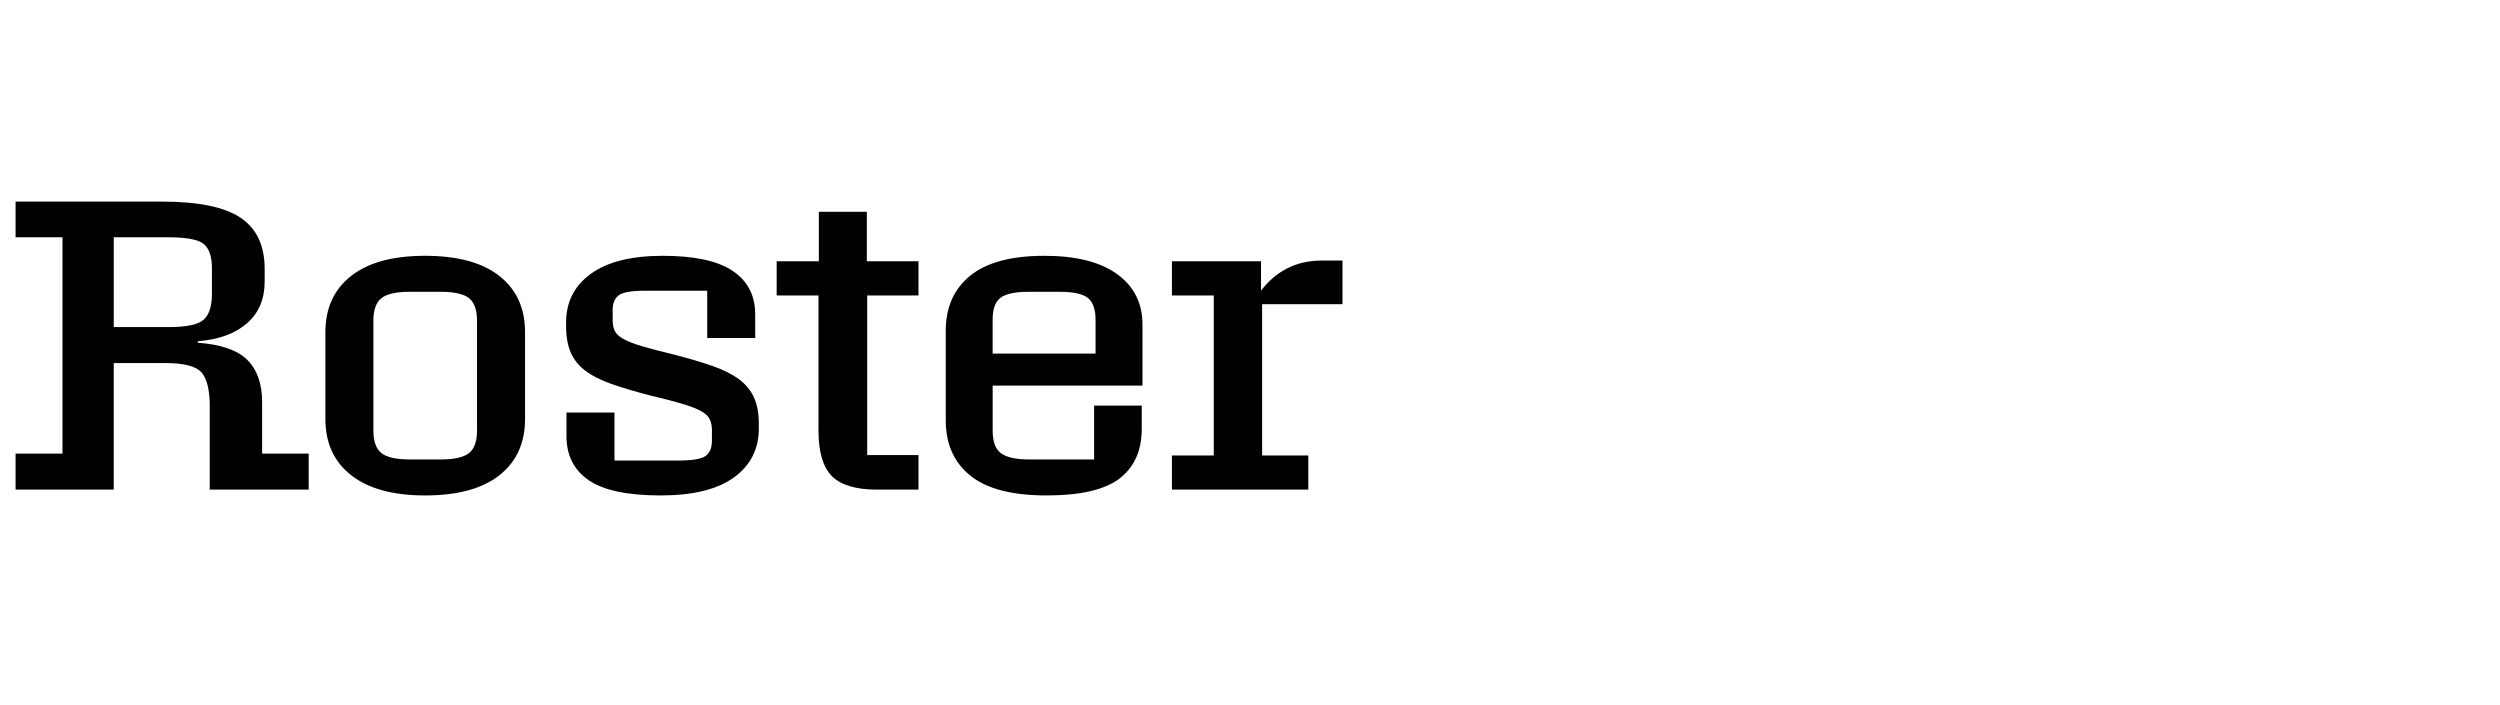 <?xml version="1.0" encoding="UTF-8"?>
<svg id="Layer_1" data-name="Layer 1" xmlns="http://www.w3.org/2000/svg" width="330" height="93" viewBox="0 0 330 93">
  <path d="M40.744,64.63h-13.056v-10.944c0-2.176-.36-3.68-1.08-4.512-.721-.832-2.297-1.248-4.729-1.248h-6.864v16.704H2.056v-4.752h6.192V31.318H2.056v-4.704H21.448c4.768,0,8.208,.712,10.319,2.136,2.112,1.424,3.168,3.672,3.168,6.744v1.68c0,2.304-.775,4.136-2.327,5.496-1.553,1.36-3.721,2.152-6.505,2.376v.192c3.072,.224,5.257,.984,6.553,2.28,1.296,1.296,1.943,3.144,1.943,5.544v6.816h6.145v4.752Zm-12.769-25.872v-3.312c0-1.567-.359-2.647-1.079-3.24-.721-.592-2.312-.888-4.776-.888h-7.104v11.856h7.248c2.368,0,3.912-.328,4.633-.984,.72-.656,1.079-1.8,1.079-3.432Z" style="fill: #010101;"/>
  <path d="M69.304,55.318c0,3.168-1.128,5.64-3.384,7.416s-5.528,2.664-9.816,2.664c-4.224,0-7.473-.888-9.744-2.664-2.272-1.776-3.408-4.248-3.408-7.416v-11.472c0-3.168,1.128-5.64,3.385-7.416,2.256-1.776,5.512-2.664,9.768-2.664,4.288,0,7.561,.888,9.816,2.664,2.256,1.776,3.384,4.248,3.384,7.416v11.472Zm-6.336,1.488v-14.448c0-1.44-.353-2.44-1.057-3-.704-.56-1.952-.84-3.743-.84h-4.08c-1.793,0-3.041,.28-3.744,.84-.704,.56-1.057,1.56-1.057,3v14.448c0,1.44,.353,2.441,1.057,3,.703,.561,1.951,.84,3.744,.84h4.08c1.791,0,3.039-.28,3.743-.84,.704-.559,1.057-1.56,1.057-3Z" style="fill: #010101;"/>
  <path d="M100.167,55.99v.528c0,2.752-1.096,4.92-3.287,6.504-2.192,1.584-5.417,2.376-9.673,2.376-4.384,0-7.552-.672-9.504-2.016-1.952-1.344-2.928-3.28-2.928-5.808v-3.12h6.336v6.336h8.448c1.824,0,3.016-.2,3.576-.6,.56-.4,.84-1.08,.84-2.04v-1.344c0-.576-.096-1.063-.288-1.464-.192-.4-.576-.76-1.152-1.08-.576-.319-1.4-.64-2.472-.96-1.072-.319-2.488-.688-4.248-1.104-1.984-.511-3.681-1.015-5.088-1.512-1.408-.496-2.553-1.072-3.432-1.728-.881-.656-1.529-1.456-1.944-2.4-.416-.944-.624-2.104-.624-3.48v-.528c0-2.688,1.088-4.824,3.264-6.408s5.344-2.376,9.504-2.376,7.231,.664,9.217,1.992c1.983,1.328,2.976,3.24,2.976,5.736v3.12h-6.336v-6.24h-8.16c-1.792,0-2.96,.2-3.504,.6-.545,.4-.816,1.048-.816,1.944v1.344c0,.576,.097,1.056,.288,1.44,.192,.384,.576,.737,1.152,1.056,.576,.32,1.407,.641,2.496,.96,1.087,.32,2.496,.688,4.224,1.104,1.984,.512,3.68,1.016,5.088,1.512,1.408,.497,2.56,1.08,3.456,1.752,.896,.672,1.552,1.48,1.968,2.424,.416,.944,.624,2.104,.624,3.48Z" style="fill: #010101;"/>
  <path d="M121.239,64.63h-5.473c-2.783,0-4.769-.592-5.951-1.776-1.185-1.184-1.776-3.2-1.776-6.048v-17.808h-5.521v-4.512h5.568v-6.528h6.336v6.528h6.816v4.512h-6.769v21.072h6.769v4.56Z" style="fill: #010101;"/>
  <path d="M150.71,56.614c0,2.849-.968,5.024-2.903,6.528-1.937,1.503-5.16,2.256-9.672,2.256-4.545,0-7.896-.872-10.057-2.616-2.16-1.744-3.24-4.184-3.24-7.32v-11.76c0-3.136,1.08-5.575,3.24-7.32,2.16-1.744,5.416-2.616,9.769-2.616,4.191,0,7.399,.808,9.624,2.424,2.224,1.616,3.336,3.833,3.336,6.648v8.064h-19.776v5.952c0,1.44,.367,2.432,1.104,2.976,.735,.544,1.968,.816,3.695,.816h8.592v-7.104h6.288v3.072Zm-6.096-9.936v-4.464c0-1.375-.336-2.335-1.008-2.88-.672-.544-1.92-.816-3.744-.816h-4.08c-1.792,0-3.032,.264-3.72,.792-.688,.528-1.032,1.48-1.032,2.856v4.512h13.584Z" style="fill: #010101;"/>
  <path d="M177.207,40.15h-10.607v19.968h6.096v4.512h-18v-4.512h5.521v-21.12h-5.521v-4.512h11.76v3.888c.96-1.28,2.112-2.264,3.456-2.952,1.344-.688,2.88-1.032,4.608-1.032h2.688v5.76Z" style="fill: #010101;"/>
</svg>